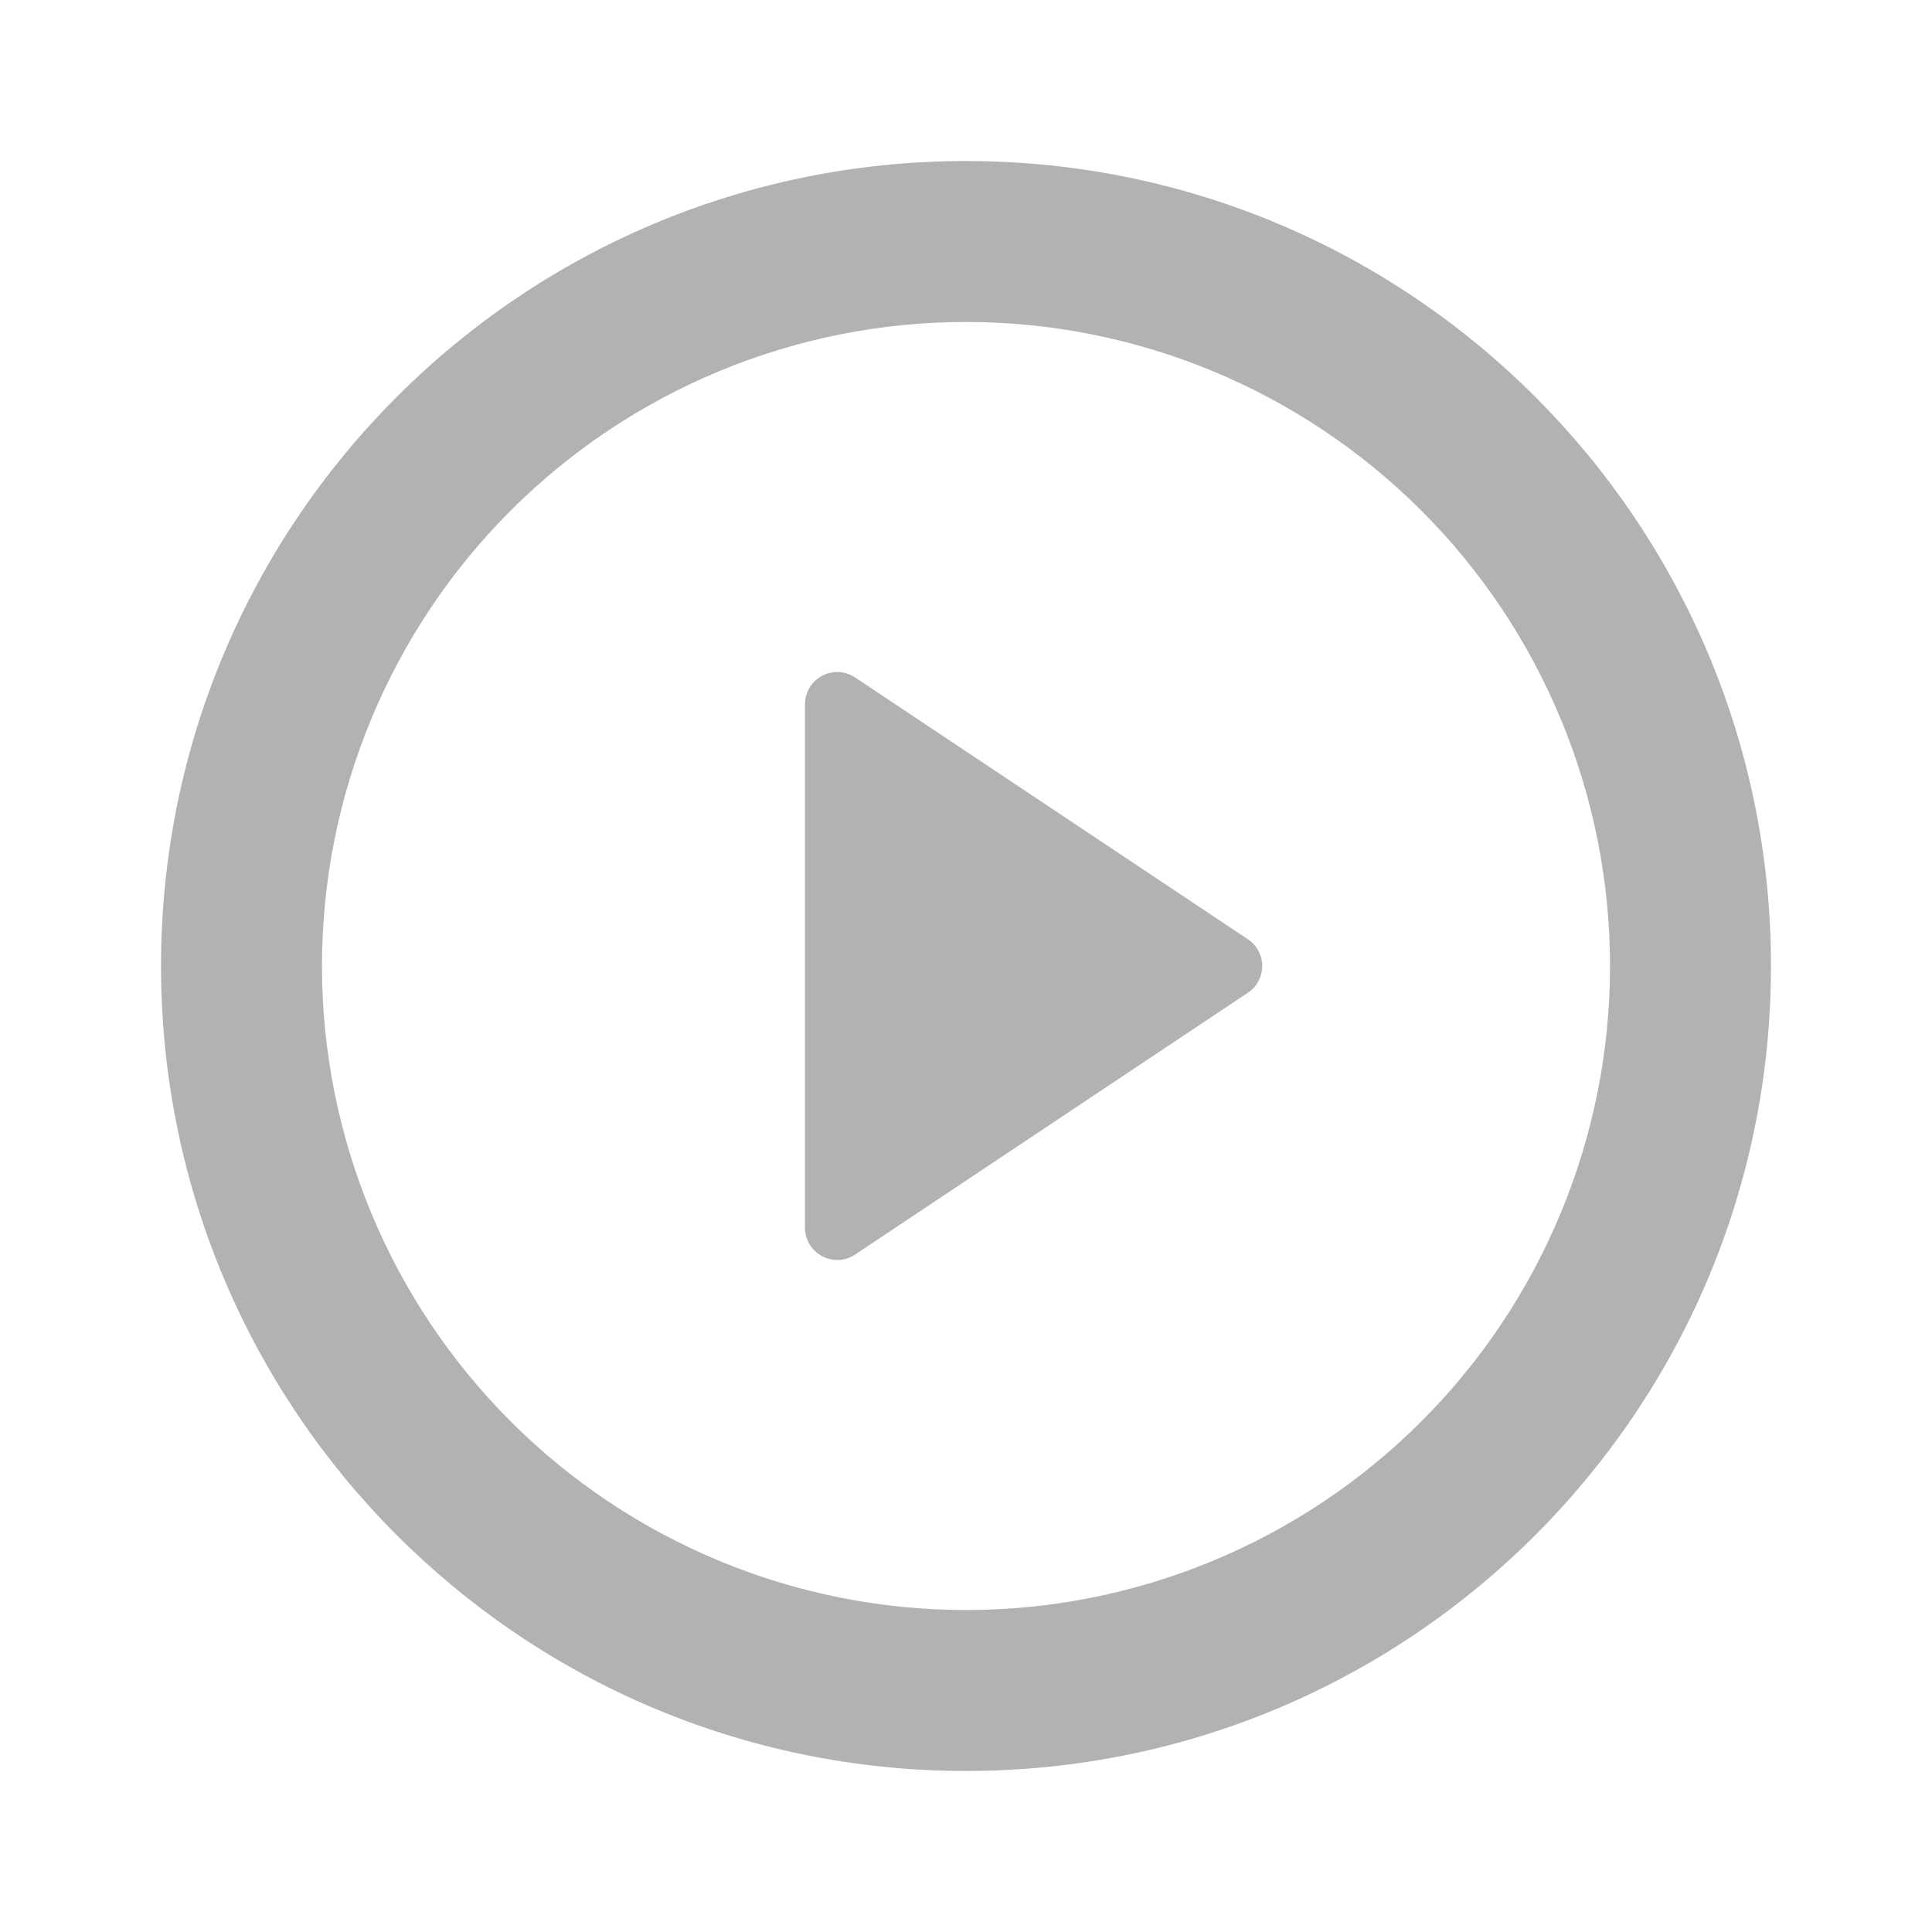 <svg width="20" height="20" viewBox="0 0 20 20" fill="none" xmlns="http://www.w3.org/2000/svg">
<g clip-path="url(#clip0_4661_4598)">
<path d="M10 18.333C5.398 18.333 1.667 14.602 1.667 10C1.667 5.398 5.398 1.667 10 1.667C14.603 1.667 18.333 5.398 18.333 10C18.333 14.602 14.603 18.333 10 18.333ZM10 16.667C11.768 16.667 13.464 15.964 14.714 14.714C15.964 13.464 16.667 11.768 16.667 10C16.667 8.232 15.964 6.536 14.714 5.286C13.464 4.036 11.768 3.333 10 3.333C8.232 3.333 6.536 4.036 5.286 5.286C4.036 6.536 3.333 8.232 3.333 10C3.333 11.768 4.036 13.464 5.286 14.714C6.536 15.964 8.232 16.667 10 16.667ZM8.852 7.013L12.918 9.723C12.963 9.753 13.001 9.794 13.027 9.843C13.053 9.891 13.066 9.945 13.066 10C13.066 10.055 13.053 10.109 13.027 10.157C13.001 10.206 12.963 10.247 12.918 10.277L8.851 12.988C8.801 13.021 8.743 13.04 8.682 13.043C8.622 13.046 8.563 13.032 8.51 13.004C8.457 12.975 8.412 12.933 8.381 12.882C8.35 12.83 8.334 12.771 8.333 12.711V7.289C8.334 7.229 8.35 7.17 8.381 7.118C8.412 7.066 8.457 7.024 8.51 6.996C8.563 6.967 8.623 6.954 8.683 6.957C8.743 6.96 8.802 6.979 8.852 7.013Z" fill="#B2B2B2"/>
</g>
<defs>
<clipPath id="clip0_4661_4598">
<rect width="20" height="20" fill="white"/>
</clipPath>
</defs>
</svg>
